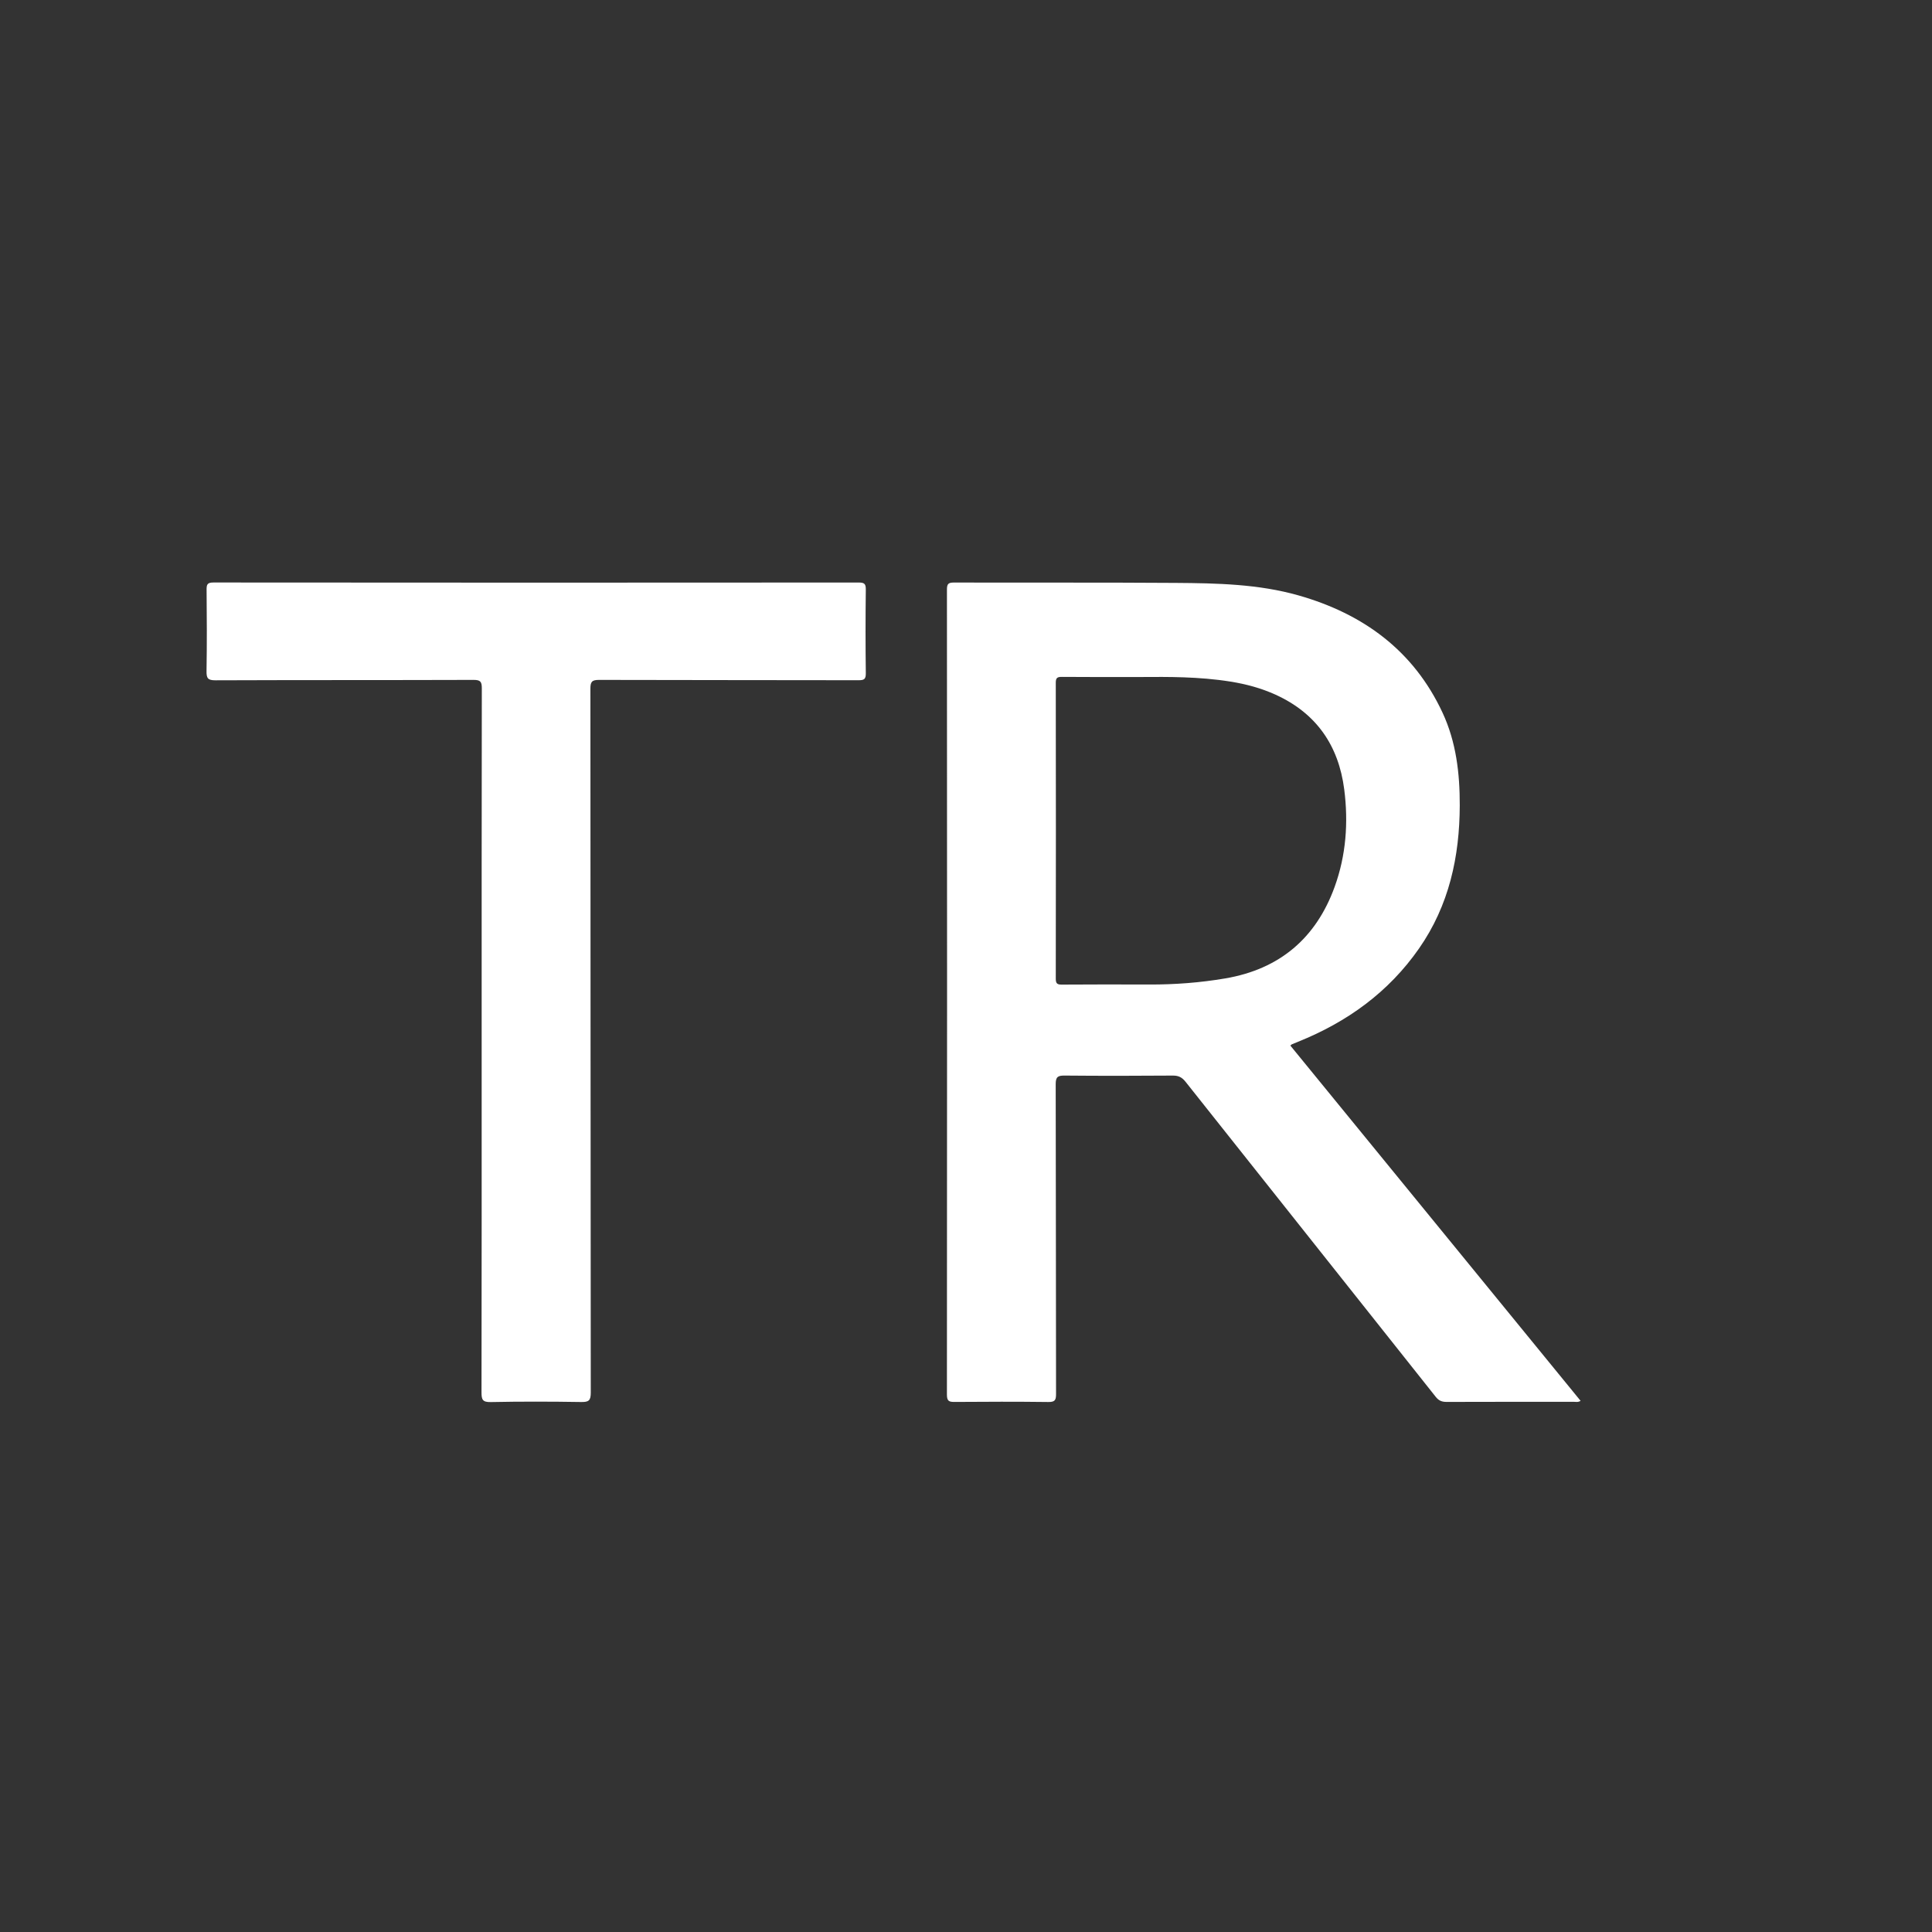 <?xml version="1.0" encoding="utf-8"?>
<!-- Generator: Adobe Illustrator 16.0.0, SVG Export Plug-IN . SVG Version: 6.00 Build 0) by M@HeR  -->
<!DOCTYPE svg PUBLIC "-//W3C//DTD SVG 1.1//EN" "http://www.w3.org/Graphics/SVG/1.1/DTD/svg11.dtd">
<svg version="1.1" id="Calque_1" xmlns="http://www.w3.org/2000/svg" xmlns:xlink="http://www.w3.org/1999/xlink" x="0px" y="0px"
width="100px" height="100px" viewBox="0 0 600 600" enable-background="new 0 0 600 600" xml:space="preserve">
<rect x="0" y="0" width="600" height="600" fill="#333333" stroke="none"/>
<g>
<path fill="#FFFFFF"  fill-rule="evenodd" clip-rule="evenodd" d="M400.728,324.711c30.055,36.787,60.076,73.533,90.14,110.332
c-0.819,0.521-1.545,0.293-2.222,0.294c-13.118,0.017-26.236-0.008-39.354,0.041c-1.469,0.006-2.438-0.348-3.406-1.569
c-25.878-32.631-51.817-65.213-77.694-97.844c-1.104-1.392-2.18-1.947-3.969-1.933c-11.198,0.09-22.396,0.099-33.595-0.002
c-2.089-0.019-2.773,0.388-2.768,2.668c0.087,32.074,0.039,64.15,0.107,96.225c0.004,1.961-0.404,2.508-2.437,2.481
c-9.677-0.123-19.357-0.092-29.035-0.021c-1.715,0.012-2.419-0.212-2.417-2.246c0.063-83.347,0.061-166.694,0.006-250.041
c-0.001-1.848,0.506-2.189,2.244-2.184c22.956,0.071,45.913-0.048,68.868,0.115c12.794,0.091,25.679,0.355,38.065,3.879
c20.032,5.699,35.748,17.1,44.745,36.446c4.223,9.081,5.362,18.837,5.336,28.748c-0.042,15.988-3.335,31.082-12.628,44.435
c-9.471,13.606-22.328,22.86-37.579,28.991c-0.665,0.268-1.326,0.543-1.986,0.82C401.08,324.376,401.028,324.448,400.728,324.711z
M354.992,210.248c-10.209,0-17.727,0.039-25.241-0.033c-1.459-0.014-1.87,0.346-1.868,1.85c0.048,30.625,0.048,61.25,0,91.875
c-0.002,1.527,0.459,1.846,1.893,1.835c9.035-0.062,18.071-0.056,27.106-0.023c7.931,0.027,15.801-0.565,23.624-1.896
c16.882-2.869,28.202-12.489,33.984-28.443c3.539-9.761,4.293-19.991,2.974-30.262c-1.745-13.588-8.632-23.631-21.296-29.396
c-4.459-2.029-9.139-3.293-13.964-4.069C372.289,210.09,362.293,210.204,354.992,210.248z"/>
<path fill="#FFFFFF" fill-rule="evenodd" clip-rule="evenodd" d="M149.585,323.211c0-36.475-0.018-72.951,0.048-109.426
c0.004-2.049-0.395-2.643-2.571-2.635c-26.716,0.089-53.434,0.02-80.15,0.124c-2.402,0.009-2.811-0.671-2.773-2.888
c0.141-8.396,0.099-16.797,0.021-25.196c-0.016-1.662,0.208-2.29,2.143-2.288c66.792,0.063,133.583,0.061,200.375,0.008
c1.806-0.001,2.227,0.436,2.206,2.218c-0.103,8.638-0.105,17.278,0.001,25.916c0.022,1.799-0.426,2.213-2.214,2.208
c-26.876-0.064-53.753-0.014-80.63-0.1c-2.217-0.007-2.687,0.59-2.685,2.729c0.059,72.871,0.033,145.742,0.114,218.613
c0.003,2.471-0.642,2.952-2.98,2.915c-9.357-0.145-18.72-0.177-28.075,0.018c-2.563,0.053-2.883-0.773-2.878-3.028
C149.606,396.002,149.585,359.606,149.585,323.211z"/>
</g>
</svg>
